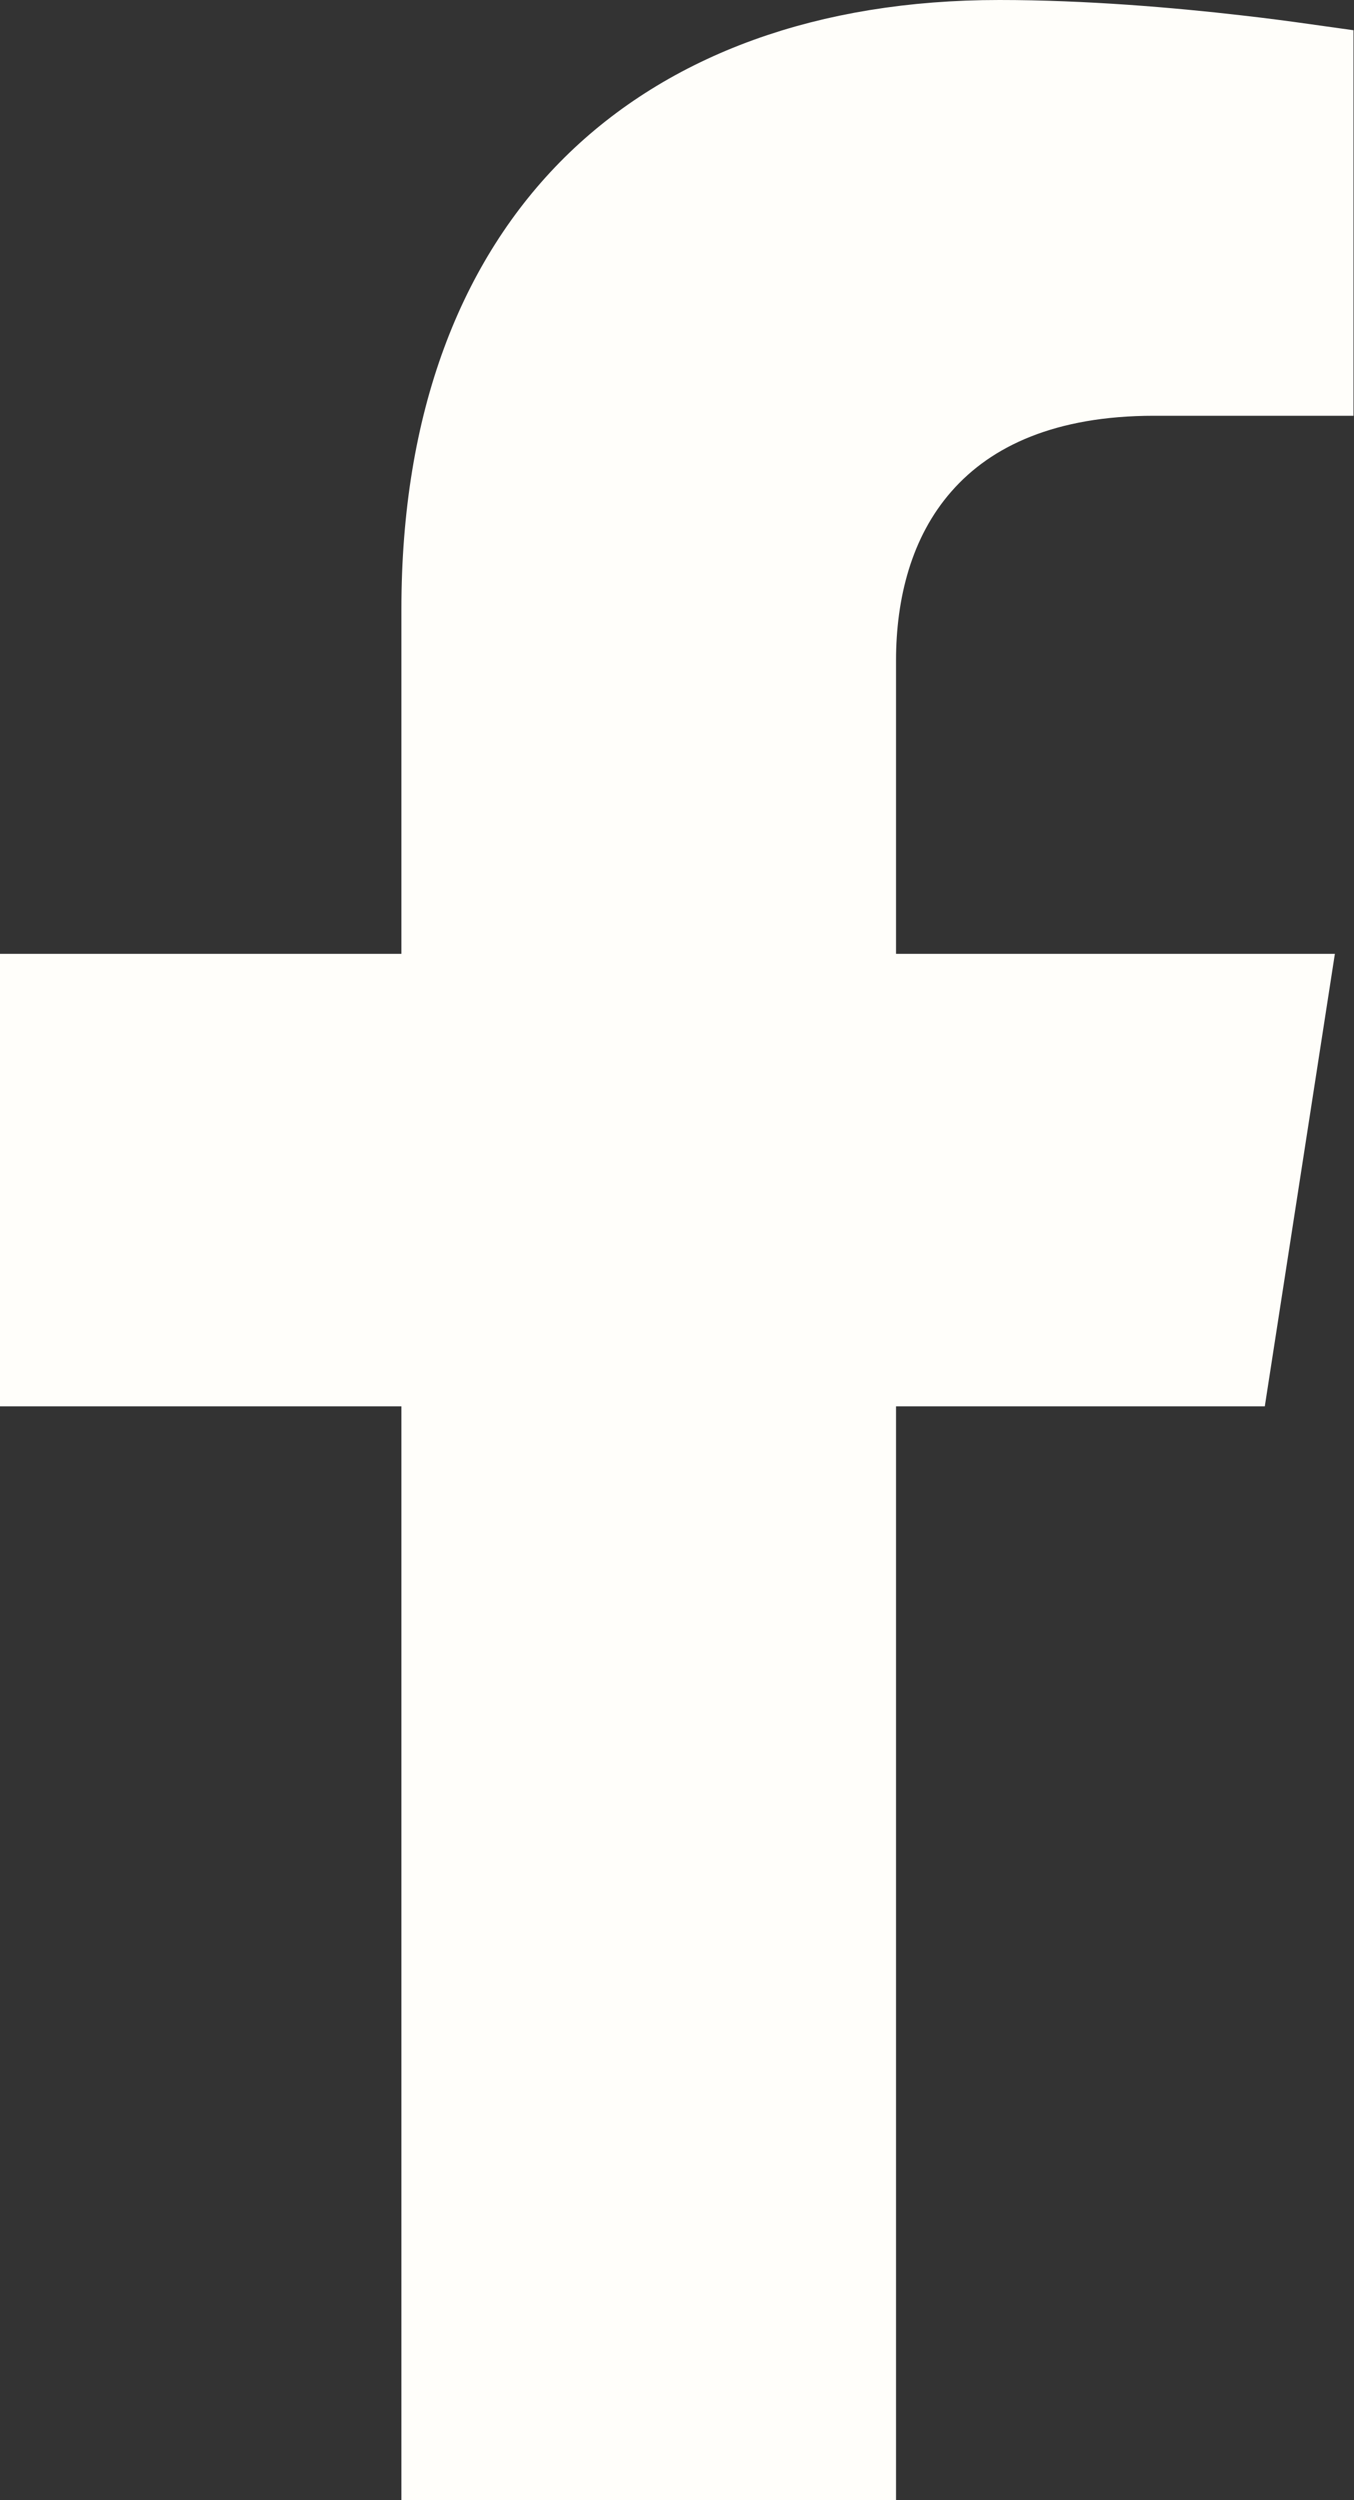<svg width="13" height="24" viewBox="0 0 13 24" fill="none" xmlns="http://www.w3.org/2000/svg">
<rect x="0" y="0" width="13" height="24" fill="#333333" stroke="none"/>
<path d="M9.594 0.5C10.399 0.5 11.229 0.571 11.861 0.644C12.109 0.672 12.324 0.701 12.495 0.725V3.491H11.079C10.029 3.491 9.257 3.818 8.757 4.39C8.268 4.949 8.103 5.67 8.103 6.338V9.656H12.233L11.715 13H8.103V23.5H4.354V13H0.495V9.656H4.354V5.846C4.354 4.064 4.888 2.743 5.773 1.866C6.66 0.989 7.958 0.5 9.594 0.5Z" fill="#FFFEFA" stroke="#FFFEFA"/>
</svg>
